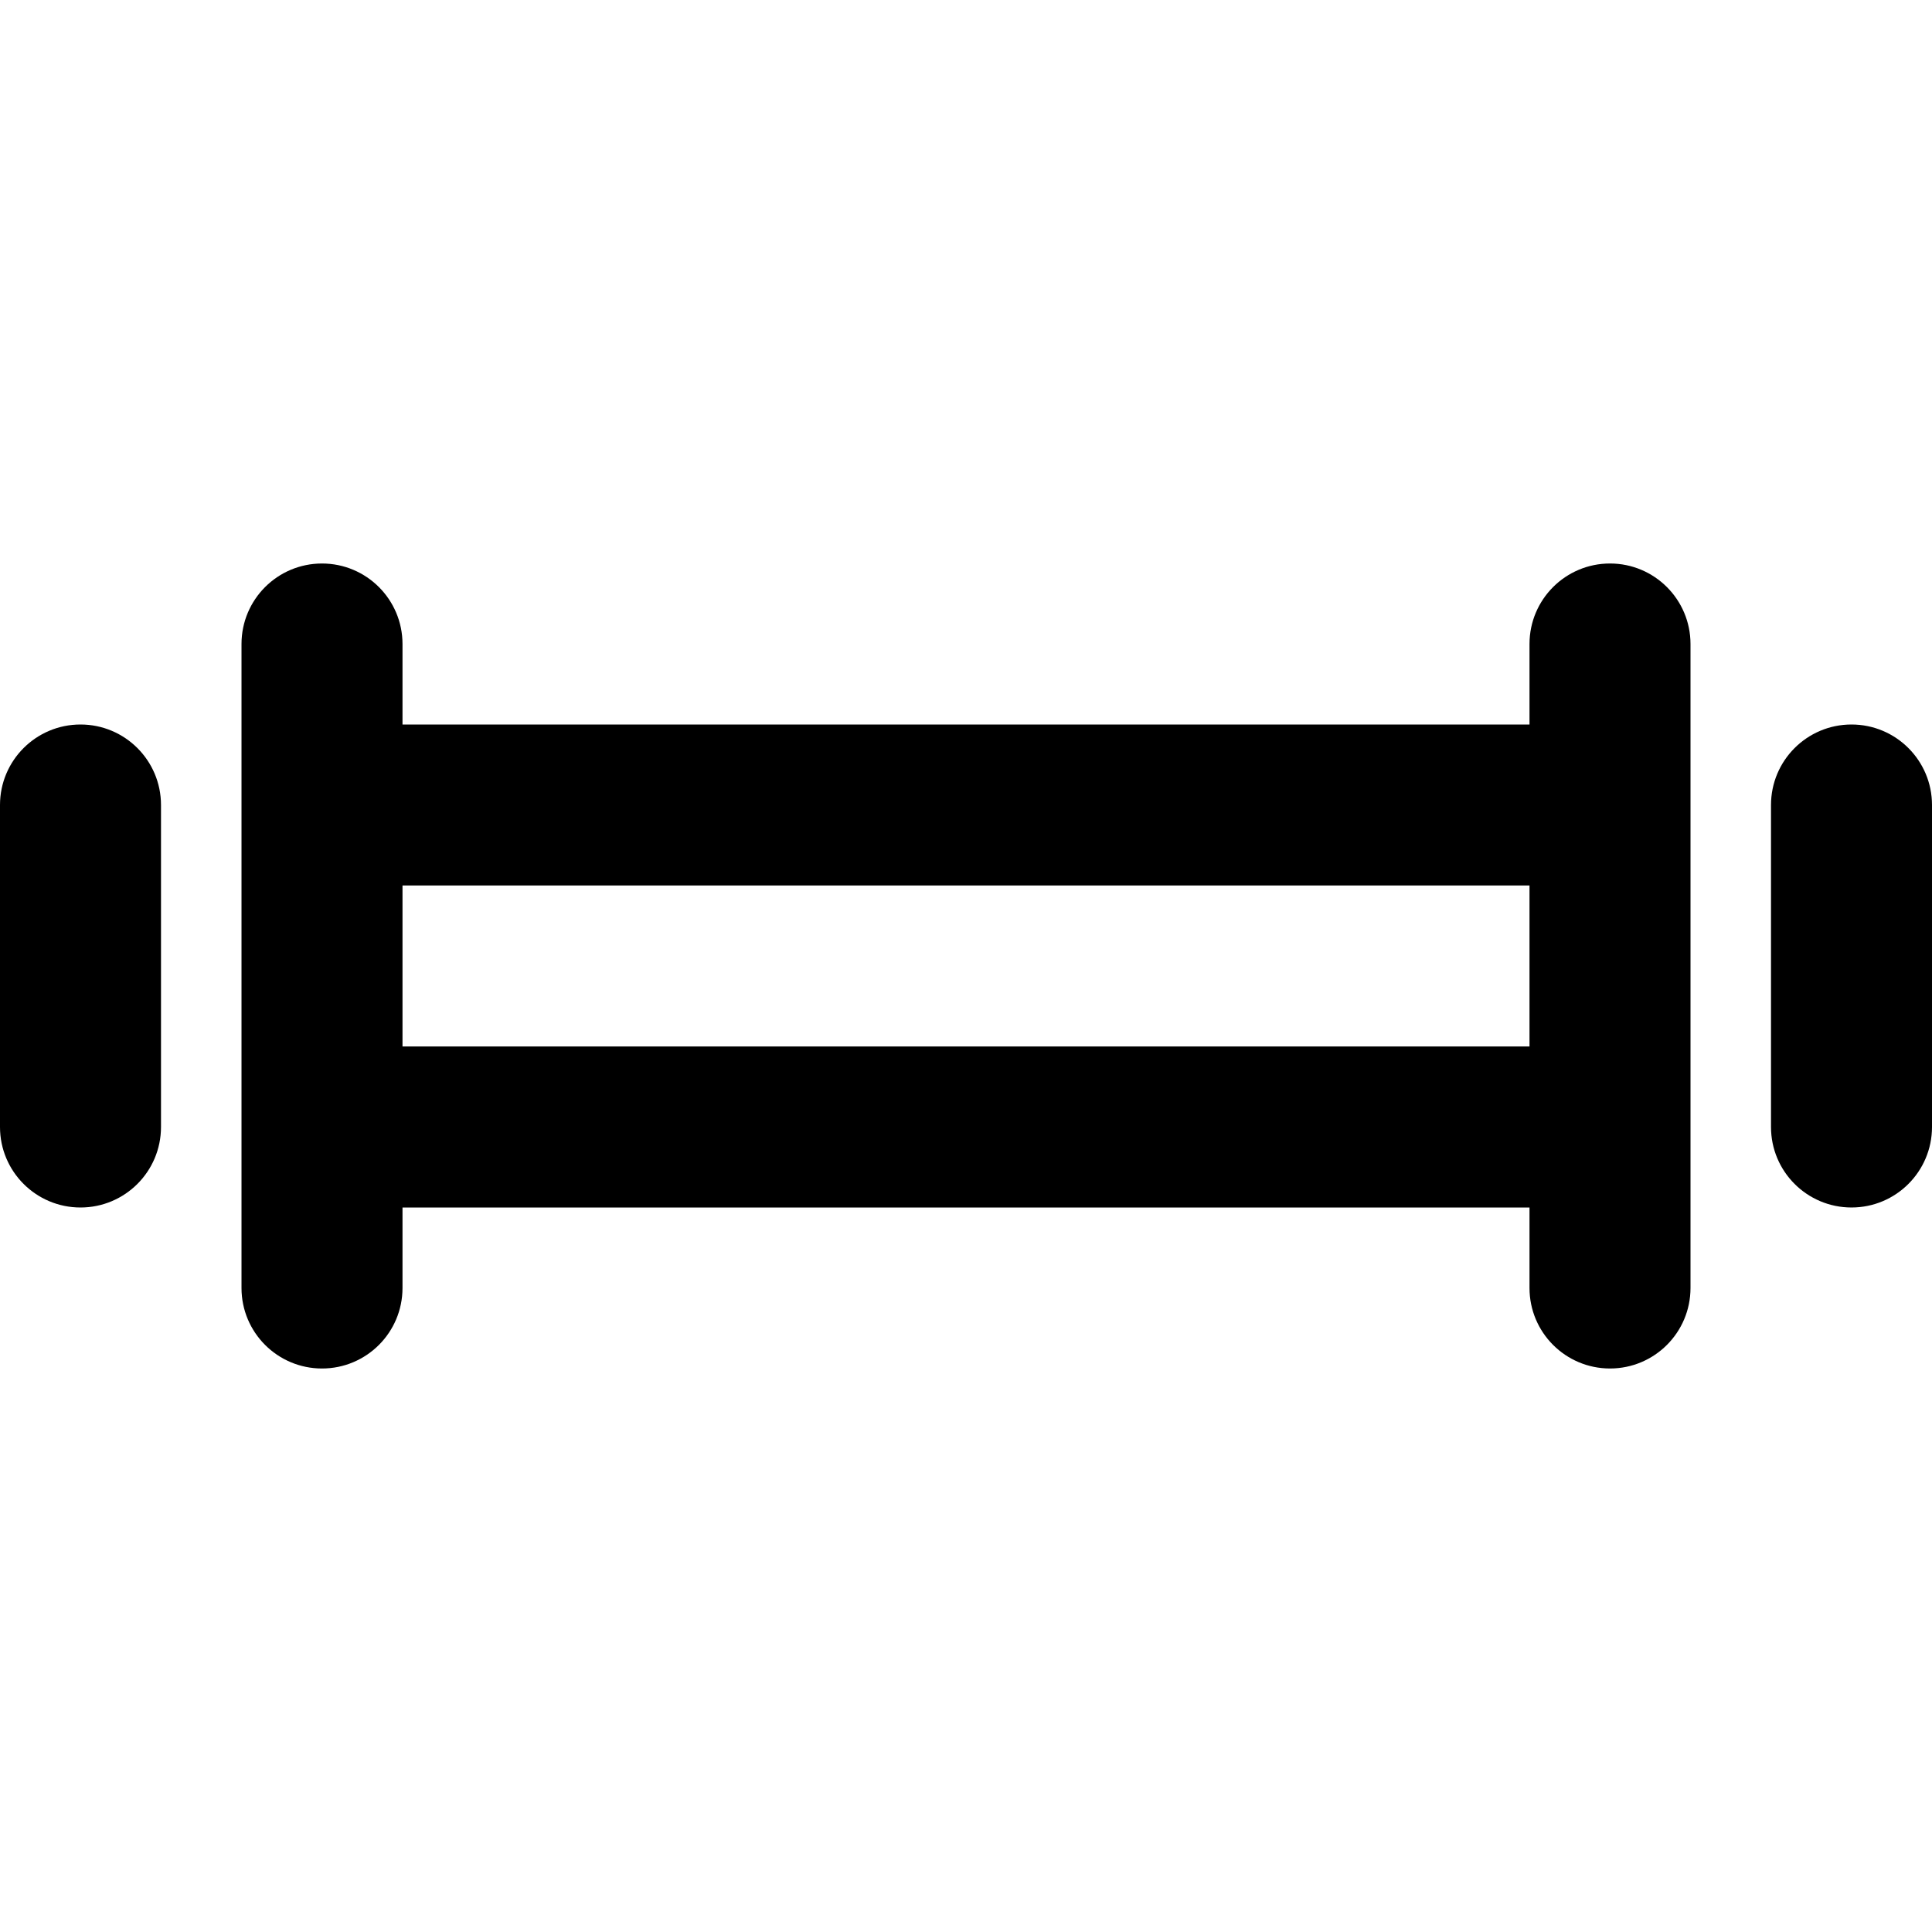 <?xml version="1.0" encoding="iso-8859-1"?>
<!-- Uploaded to: SVG Repo, www.svgrepo.com, Generator: SVG Repo Mixer Tools -->
<svg fill="#000000" height="800px" width="800px" version="1.1" id="Layer_1" xmlns="http://www.w3.org/2000/svg" xmlns:xlink="http://www.w3.org/1999/xlink" 
	 viewBox="0 0 512 512" xml:space="preserve">
<g>
	<g>
		<g>
			<path d="M21.333,192C9.551,192,0,201.551,0,213.333v85.333C0,310.449,9.551,320,21.333,320c11.782,0,21.333-9.551,21.333-21.333
				v-85.333C42.667,201.551,33.115,192,21.333,192z"/>
			<path d="M490.667,192c-11.782,0-21.333,9.551-21.333,21.333v85.333c0,11.782,9.551,21.333,21.333,21.333S512,310.449,512,298.667
				v-85.333C512,201.551,502.449,192,490.667,192z"/>
			<path d="M426.667,149.333c-11.782,0-21.333,9.551-21.333,21.333V192H106.667v-21.333c0-11.782-9.551-21.333-21.333-21.333
				c-11.782,0-21.333,9.551-21.333,21.333v42.667v85.333v42.667c0,11.782,9.551,21.333,21.333,21.333
				c11.782,0,21.333-9.551,21.333-21.333V320h298.667v21.333c0,11.782,9.551,21.333,21.333,21.333S448,353.115,448,341.333v-42.667
				v-85.333v-42.667C448,158.885,438.449,149.333,426.667,149.333z M106.667,277.333v-42.667h298.667v42.667H106.667z"/>
		</g>
	</g>
</g>
</svg>